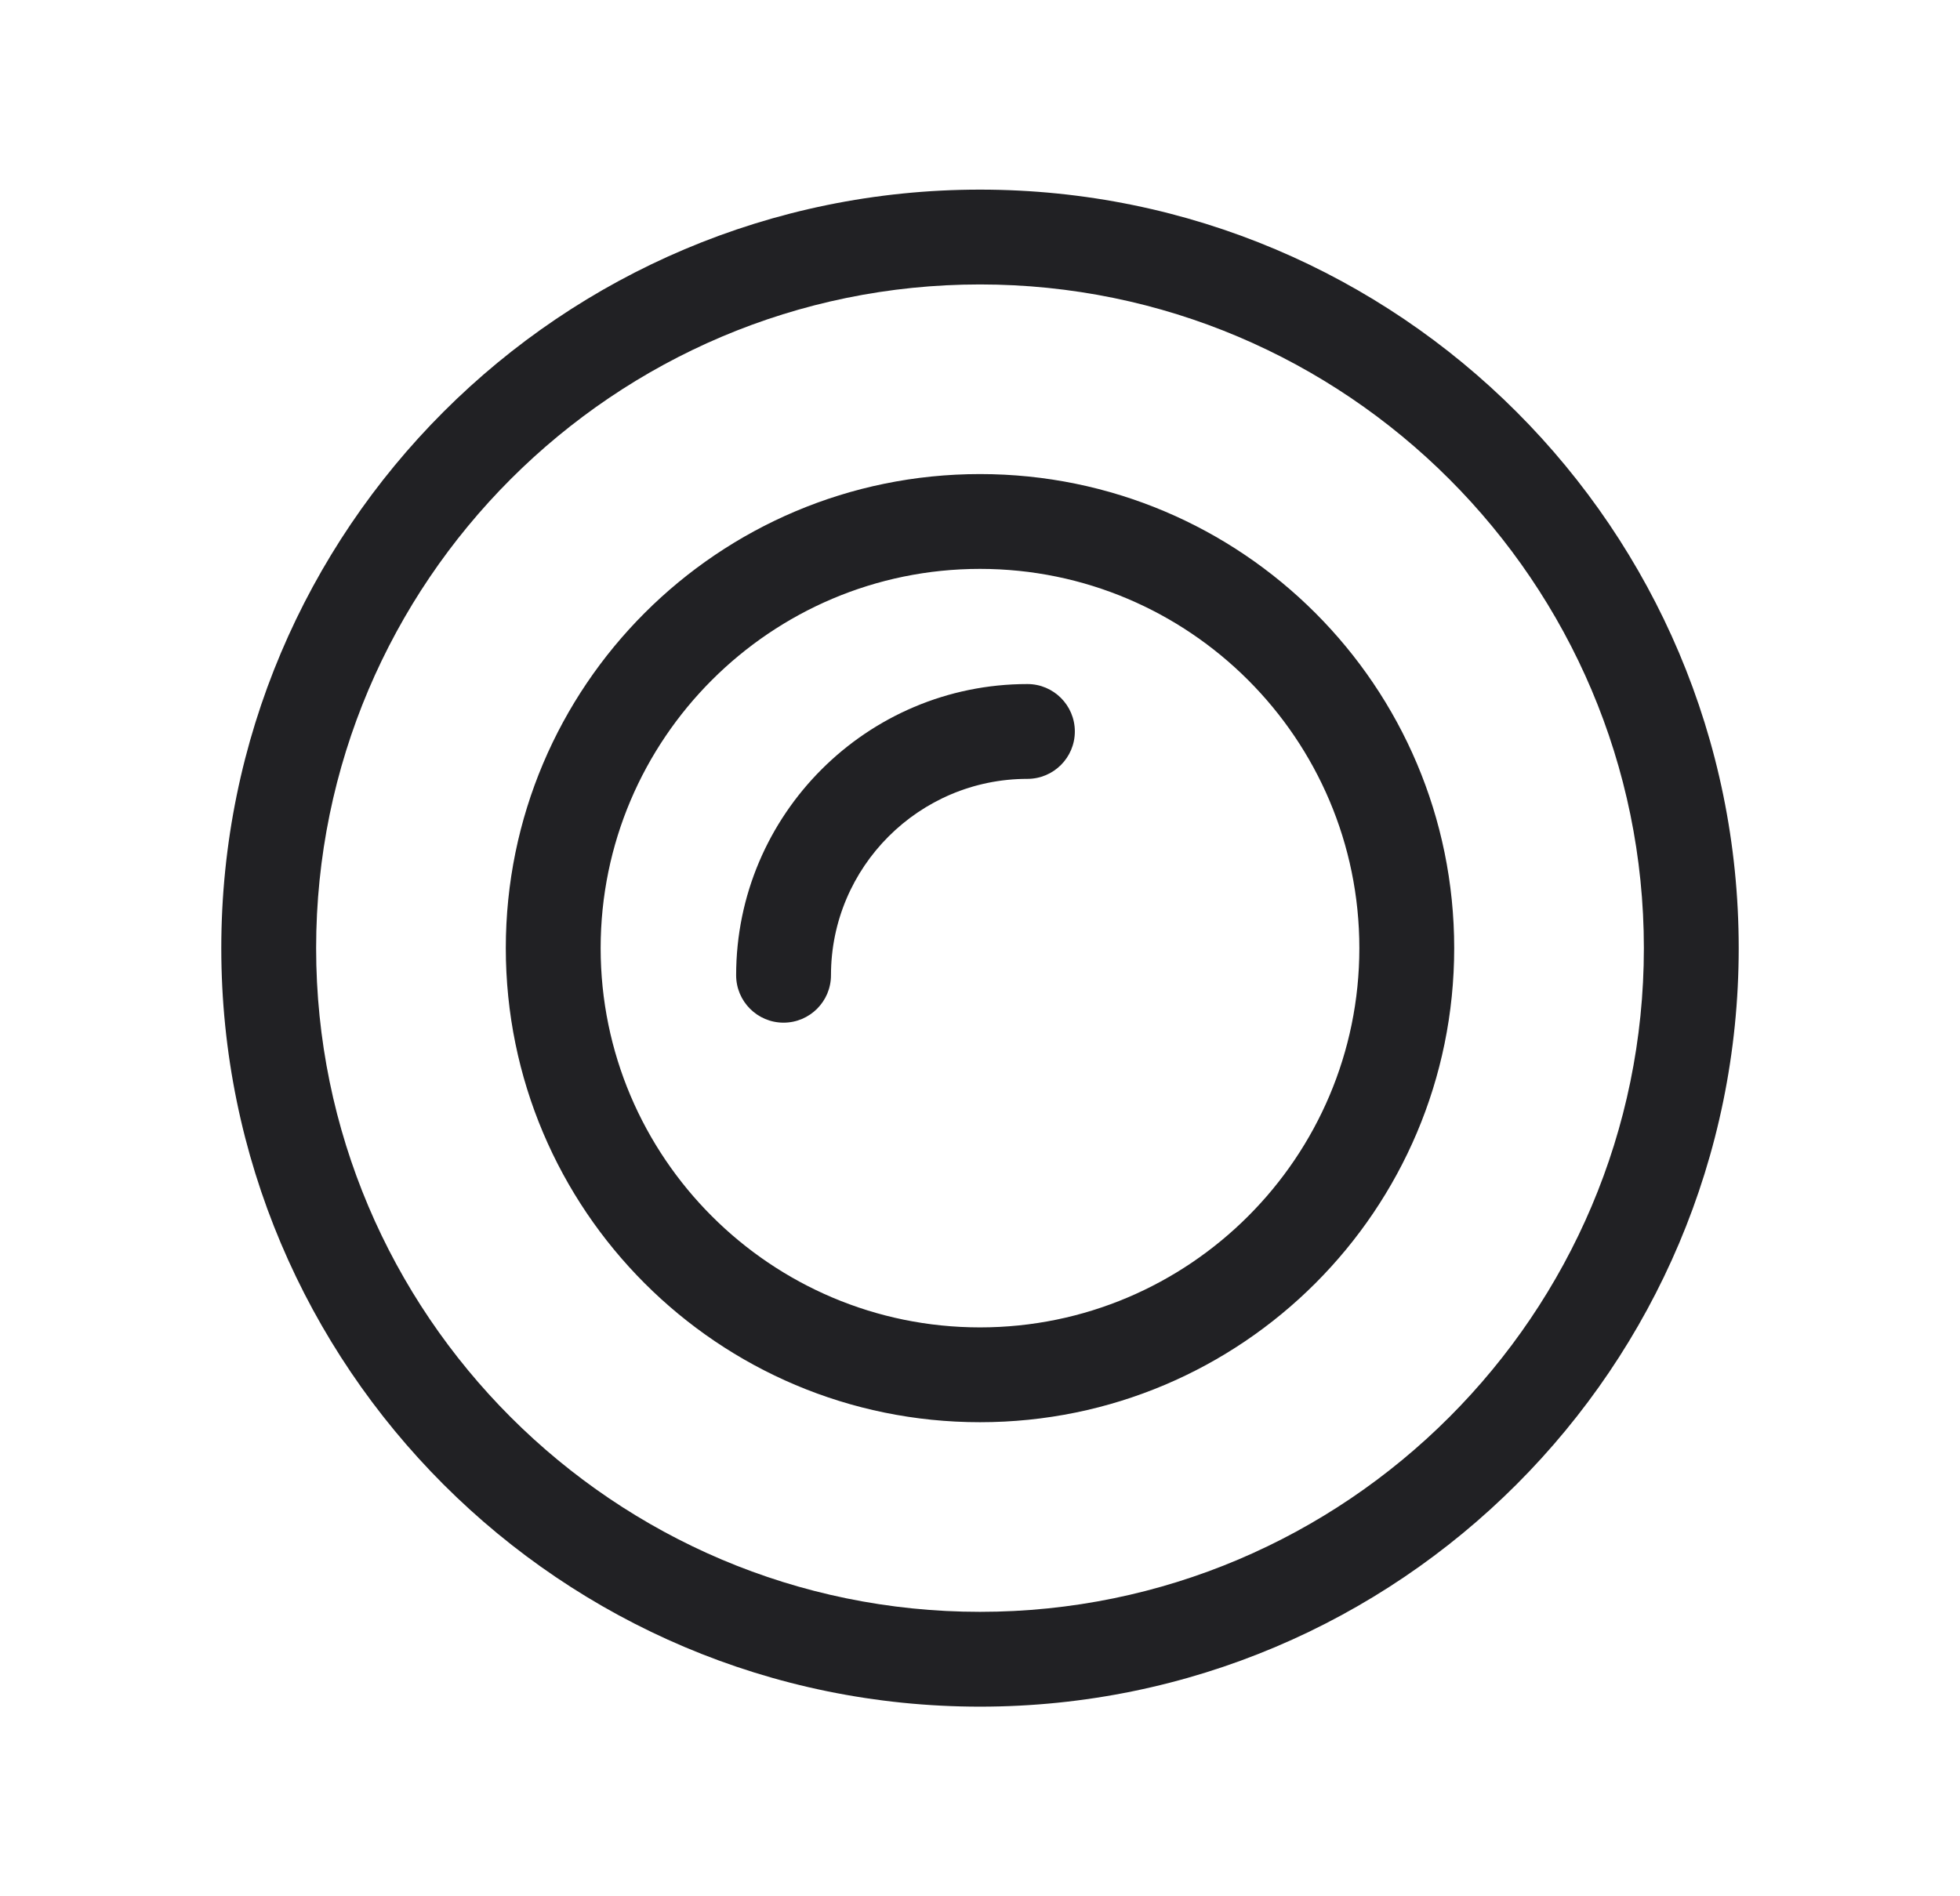 <svg width="31" height="30" viewBox="0 0 31 30" fill="none" xmlns="http://www.w3.org/2000/svg">
<g clip-path="url(#clip0_5749_39133)">
<path fill-rule="evenodd" clip-rule="evenodd" d="M15.5 4.5C21.29 4.5 26 9.21 26 15C26 20.79 21.29 25.5 15.5 25.5C9.71 25.5 5 20.79 5 15C5 9.21 9.71 4.5 15.5 4.5ZM15.5 3C8.873 3 3.5 8.373 3.5 15C3.5 21.627 8.873 27 15.5 27C22.127 27 27.5 21.627 27.5 15C27.5 8.373 22.127 3 15.5 3ZM12.393 16.179C11.979 16.179 11.643 15.843 11.643 15.429C11.643 12.888 13.71 10.822 16.25 10.822C16.664 10.822 17 11.158 17 11.572C17 11.986 16.664 12.322 16.25 12.322C14.537 12.322 13.143 13.716 13.143 15.429C13.143 15.843 12.807 16.179 12.393 16.179ZM21.5 15C21.5 11.691 18.809 9 15.5 9C12.191 9 9.5 11.691 9.5 15C9.5 18.309 12.191 21 15.5 21C18.809 21 21.5 18.309 21.5 15ZM8 15C8 10.858 11.358 7.5 15.5 7.5C19.642 7.5 23 10.858 23 15C23 19.142 19.642 22.5 15.5 22.5C11.358 22.5 8 19.142 8 15Z" fill="#212124"/>
</g>
<defs>
<clipPath id="clip0_5749_39133">
<rect width="30" height="30" fill="white" transform="translate(0.5)"/>
</clipPath>
</defs>
</svg>
